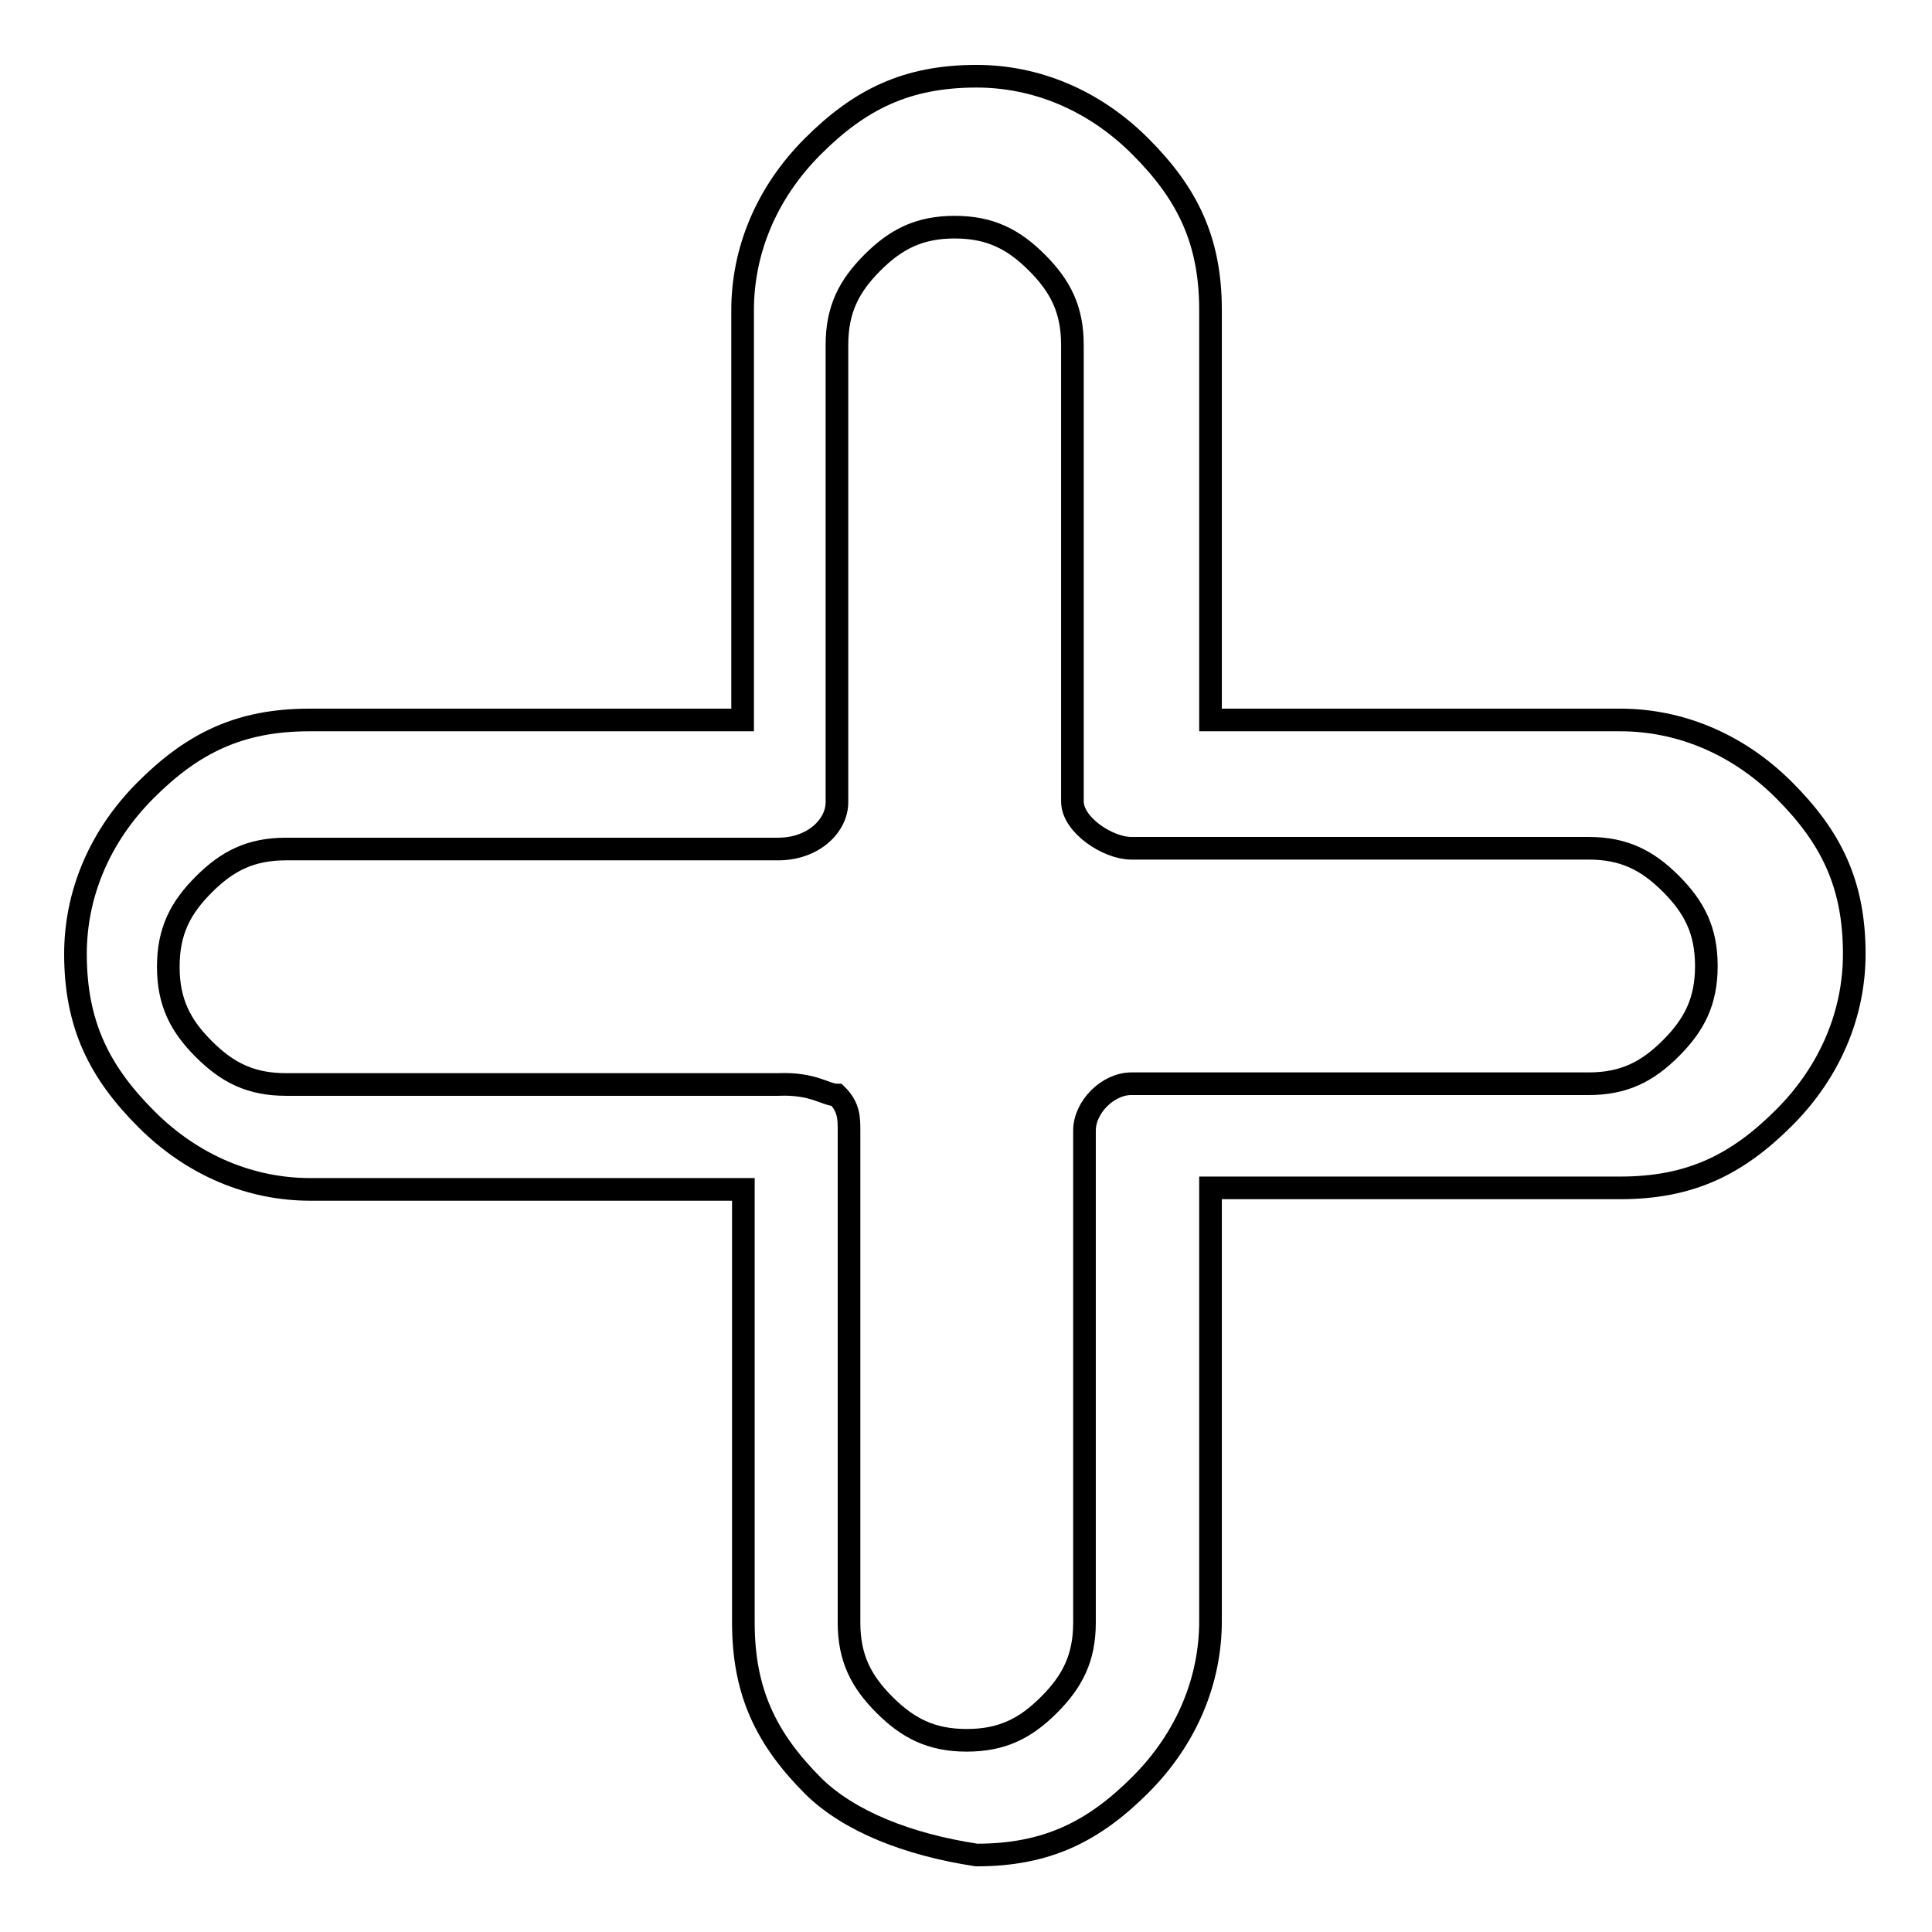 <?xml version="1.0" encoding="utf-8"?>
<!-- Svg Vector Icons : http://www.onlinewebfonts.com/icon -->
<!DOCTYPE svg PUBLIC "-//W3C//DTD SVG 1.1//EN" "http://www.w3.org/Graphics/SVG/1.1/DTD/svg11.dtd">
<svg version="1.1" xmlns="http://www.w3.org/2000/svg" xmlns:xlink="http://www.w3.org/1999/xlink" x="0px" y="0px" viewBox="0 0 256 256" enable-background="new 0 0 256 256" xml:space="preserve">
<g> <path stroke-width="3" fill-opacity="0" stroke="#000000"  d="M107.8,236.7c-6.2-6.2-9.3-12.4-9.3-21.7v-57.4H41.1c-7.8,0-15.5-3.1-21.7-9.3S10,135.8,10,126.4 c0-7.8,3.1-15.5,9.3-21.7s12.4-9.3,21.7-9.3h57.4V41.1c0-7.8,3.1-15.5,9.3-21.7c6.2-6.2,12.4-9.3,21.7-9.3c7.8,0,15.5,3.1,21.7,9.3 s9.3,12.4,9.3,21.7v54.3h54.3c7.8,0,15.5,3.1,21.7,9.3c6.2,6.2,9.3,12.4,9.3,21.7c0,7.8-3.1,15.5-9.3,21.7 c-6.2,6.2-12.4,9.3-21.7,9.3h-54.3v57.4c0,7.8-3.1,15.5-9.3,21.7c-6.2,6.2-12.4,9.3-21.7,9.3C120.2,244.4,112.5,241.3,107.8,236.7z  M110.9,145.1c1.6,1.6,1.6,3.1,1.6,4.7v65.2c0,4.7,1.6,7.8,4.7,10.9c3.1,3.1,6.2,4.7,10.9,4.7s7.8-1.6,10.9-4.7 c3.1-3.1,4.7-6.2,4.7-10.9v-65.2c0-3.1,3.1-6.2,6.2-6.2h60.6c4.7,0,7.8-1.6,10.9-4.7c3.1-3.1,4.7-6.2,4.7-10.9 c0-4.7-1.6-7.8-4.7-10.9c-3.1-3.1-6.2-4.7-10.9-4.7h-60.6c-3.1,0-7.8-3.1-7.8-6.2V45.7c0-4.7-1.6-7.8-4.7-10.9 c-3.1-3.1-6.2-4.7-10.9-4.7c-4.7,0-7.8,1.6-10.9,4.7c-3.1,3.1-4.7,6.2-4.7,10.9v60.6c0,3.1-3.1,6.2-7.8,6.2H37.9 c-4.7,0-7.8,1.6-10.9,4.7c-3.1,3.1-4.7,6.2-4.7,10.9c0,4.7,1.6,7.8,4.7,10.9c3.1,3.1,6.2,4.7,10.9,4.7h65.2 C107.8,143.5,109.4,145.1,110.9,145.1z"/></g>
</svg>